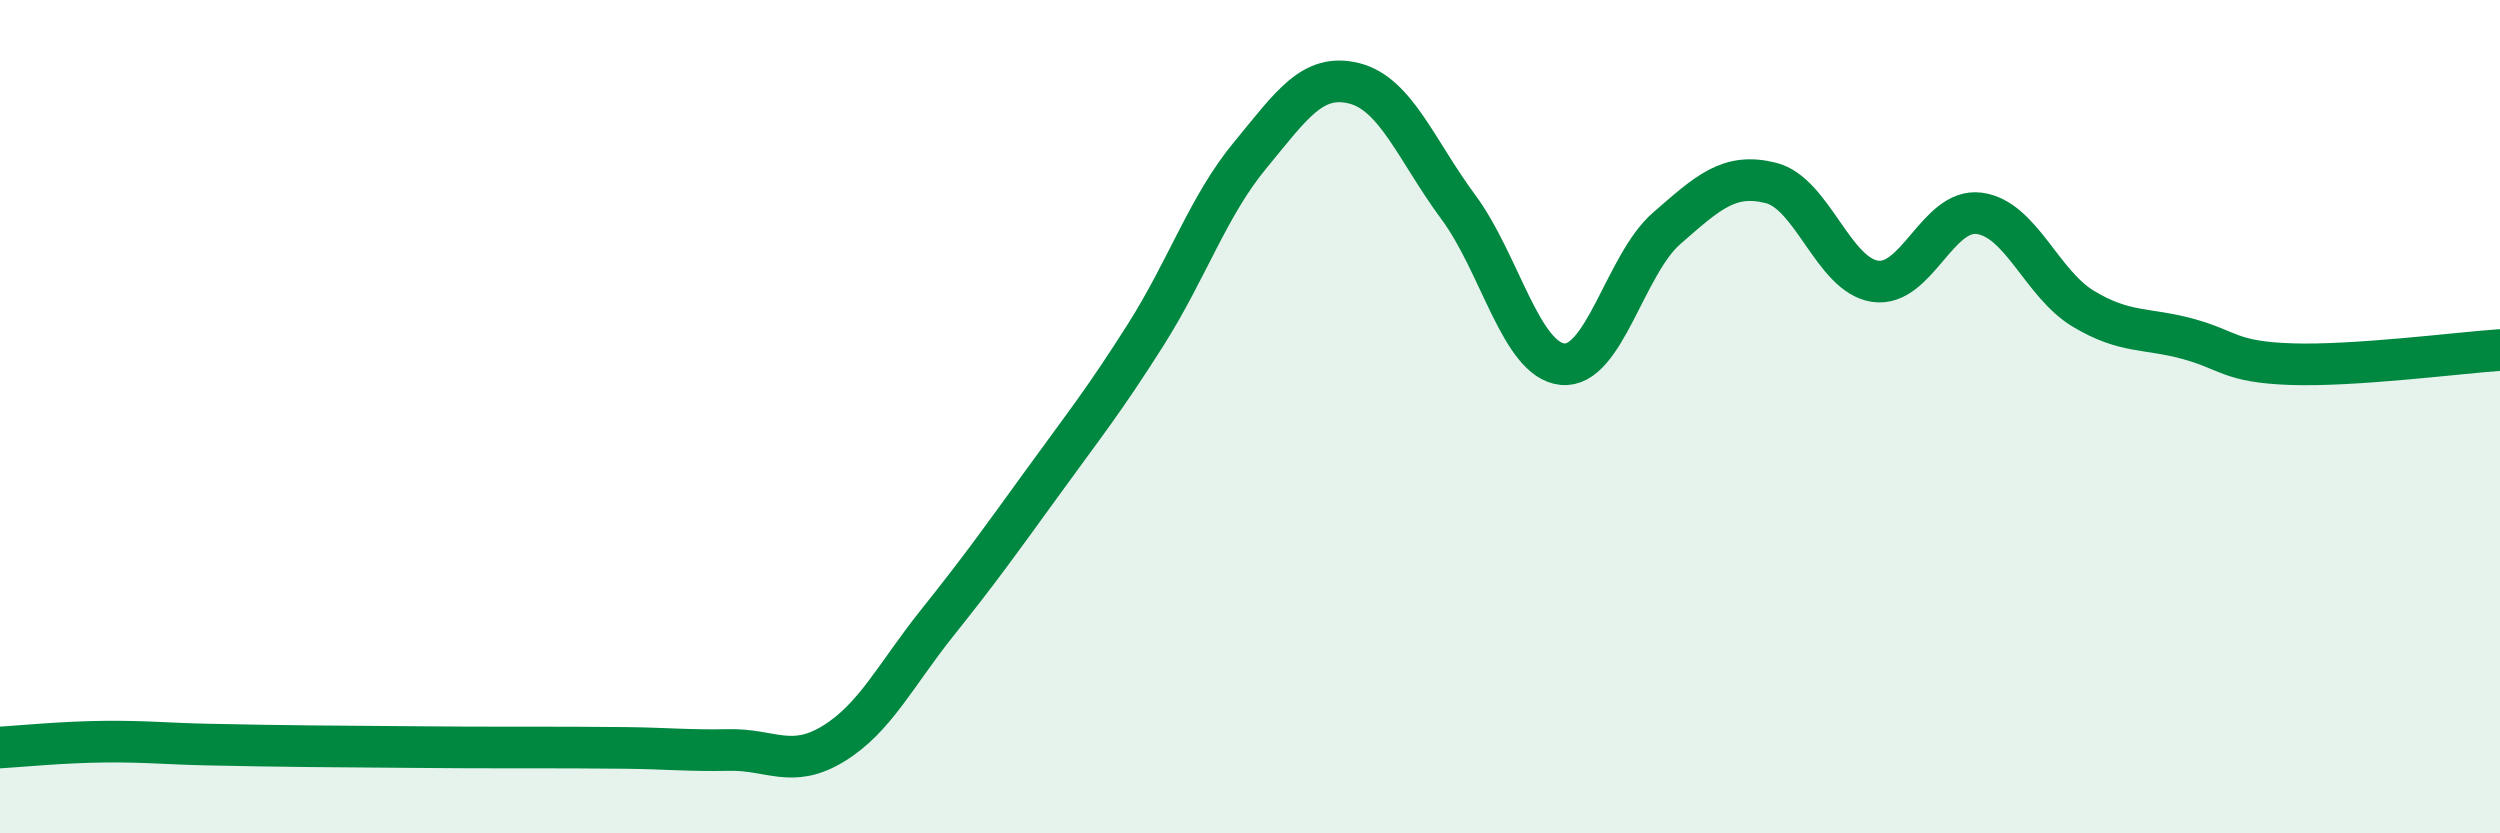
    <svg width="60" height="20" viewBox="0 0 60 20" xmlns="http://www.w3.org/2000/svg">
      <path
        d="M 0,17.94 C 0.5,17.91 1.5,17.81 2.5,17.8 C 3.5,17.79 4,17.85 5,17.87 C 6,17.89 6.5,17.9 7.5,17.91 C 8.5,17.92 9,17.92 10,17.93 C 11,17.94 11.5,17.94 12.5,17.94 C 13.5,17.94 14,17.94 15,17.95 C 16,17.96 16.5,18.02 17.5,18 C 18.5,17.98 19,18.46 20,17.85 C 21,17.24 21.5,16.19 22.5,14.94 C 23.5,13.69 24,12.99 25,11.61 C 26,10.23 26.5,9.61 27.5,8.03 C 28.5,6.45 29,4.94 30,3.73 C 31,2.52 31.5,1.75 32.5,2 C 33.5,2.25 34,3.62 35,4.97 C 36,6.32 36.5,8.64 37.5,8.74 C 38.5,8.84 39,6.35 40,5.48 C 41,4.61 41.5,4.14 42.5,4.39 C 43.5,4.64 44,6.6 45,6.75 C 46,6.9 46.5,4.99 47.5,5.12 C 48.5,5.25 49,6.81 50,7.41 C 51,8.01 51.5,7.86 52.5,8.13 C 53.5,8.4 53.5,8.69 55,8.74 C 56.5,8.79 59,8.47 60,8.4L60 20L0 20Z"
        fill="#008740"
        opacity="0.1"
        stroke-linecap="round"
        stroke-linejoin="round"
      />
      <path
        d="M 0,17.94 C 0.5,17.91 1.5,17.81 2.5,17.8 C 3.5,17.79 4,17.85 5,17.87 C 6,17.89 6.5,17.9 7.5,17.91 C 8.5,17.92 9,17.92 10,17.93 C 11,17.94 11.5,17.94 12.5,17.94 C 13.5,17.94 14,17.94 15,17.95 C 16,17.96 16.5,18.02 17.5,18 C 18.5,17.98 19,18.46 20,17.85 C 21,17.24 21.5,16.19 22.5,14.94 C 23.5,13.69 24,12.99 25,11.61 C 26,10.23 26.5,9.61 27.5,8.03 C 28.5,6.45 29,4.94 30,3.73 C 31,2.52 31.5,1.75 32.5,2 C 33.5,2.25 34,3.62 35,4.97 C 36,6.32 36.5,8.64 37.5,8.74 C 38.5,8.84 39,6.35 40,5.48 C 41,4.61 41.5,4.14 42.5,4.39 C 43.5,4.64 44,6.6 45,6.75 C 46,6.9 46.5,4.99 47.5,5.12 C 48.5,5.25 49,6.81 50,7.41 C 51,8.01 51.5,7.86 52.5,8.13 C 53.5,8.4 53.5,8.69 55,8.74 C 56.5,8.79 59,8.47 60,8.4"
        stroke="#008740"
        stroke-width="1"
        fill="none"
        stroke-linecap="round"
        stroke-linejoin="round"
      />
    </svg>
  